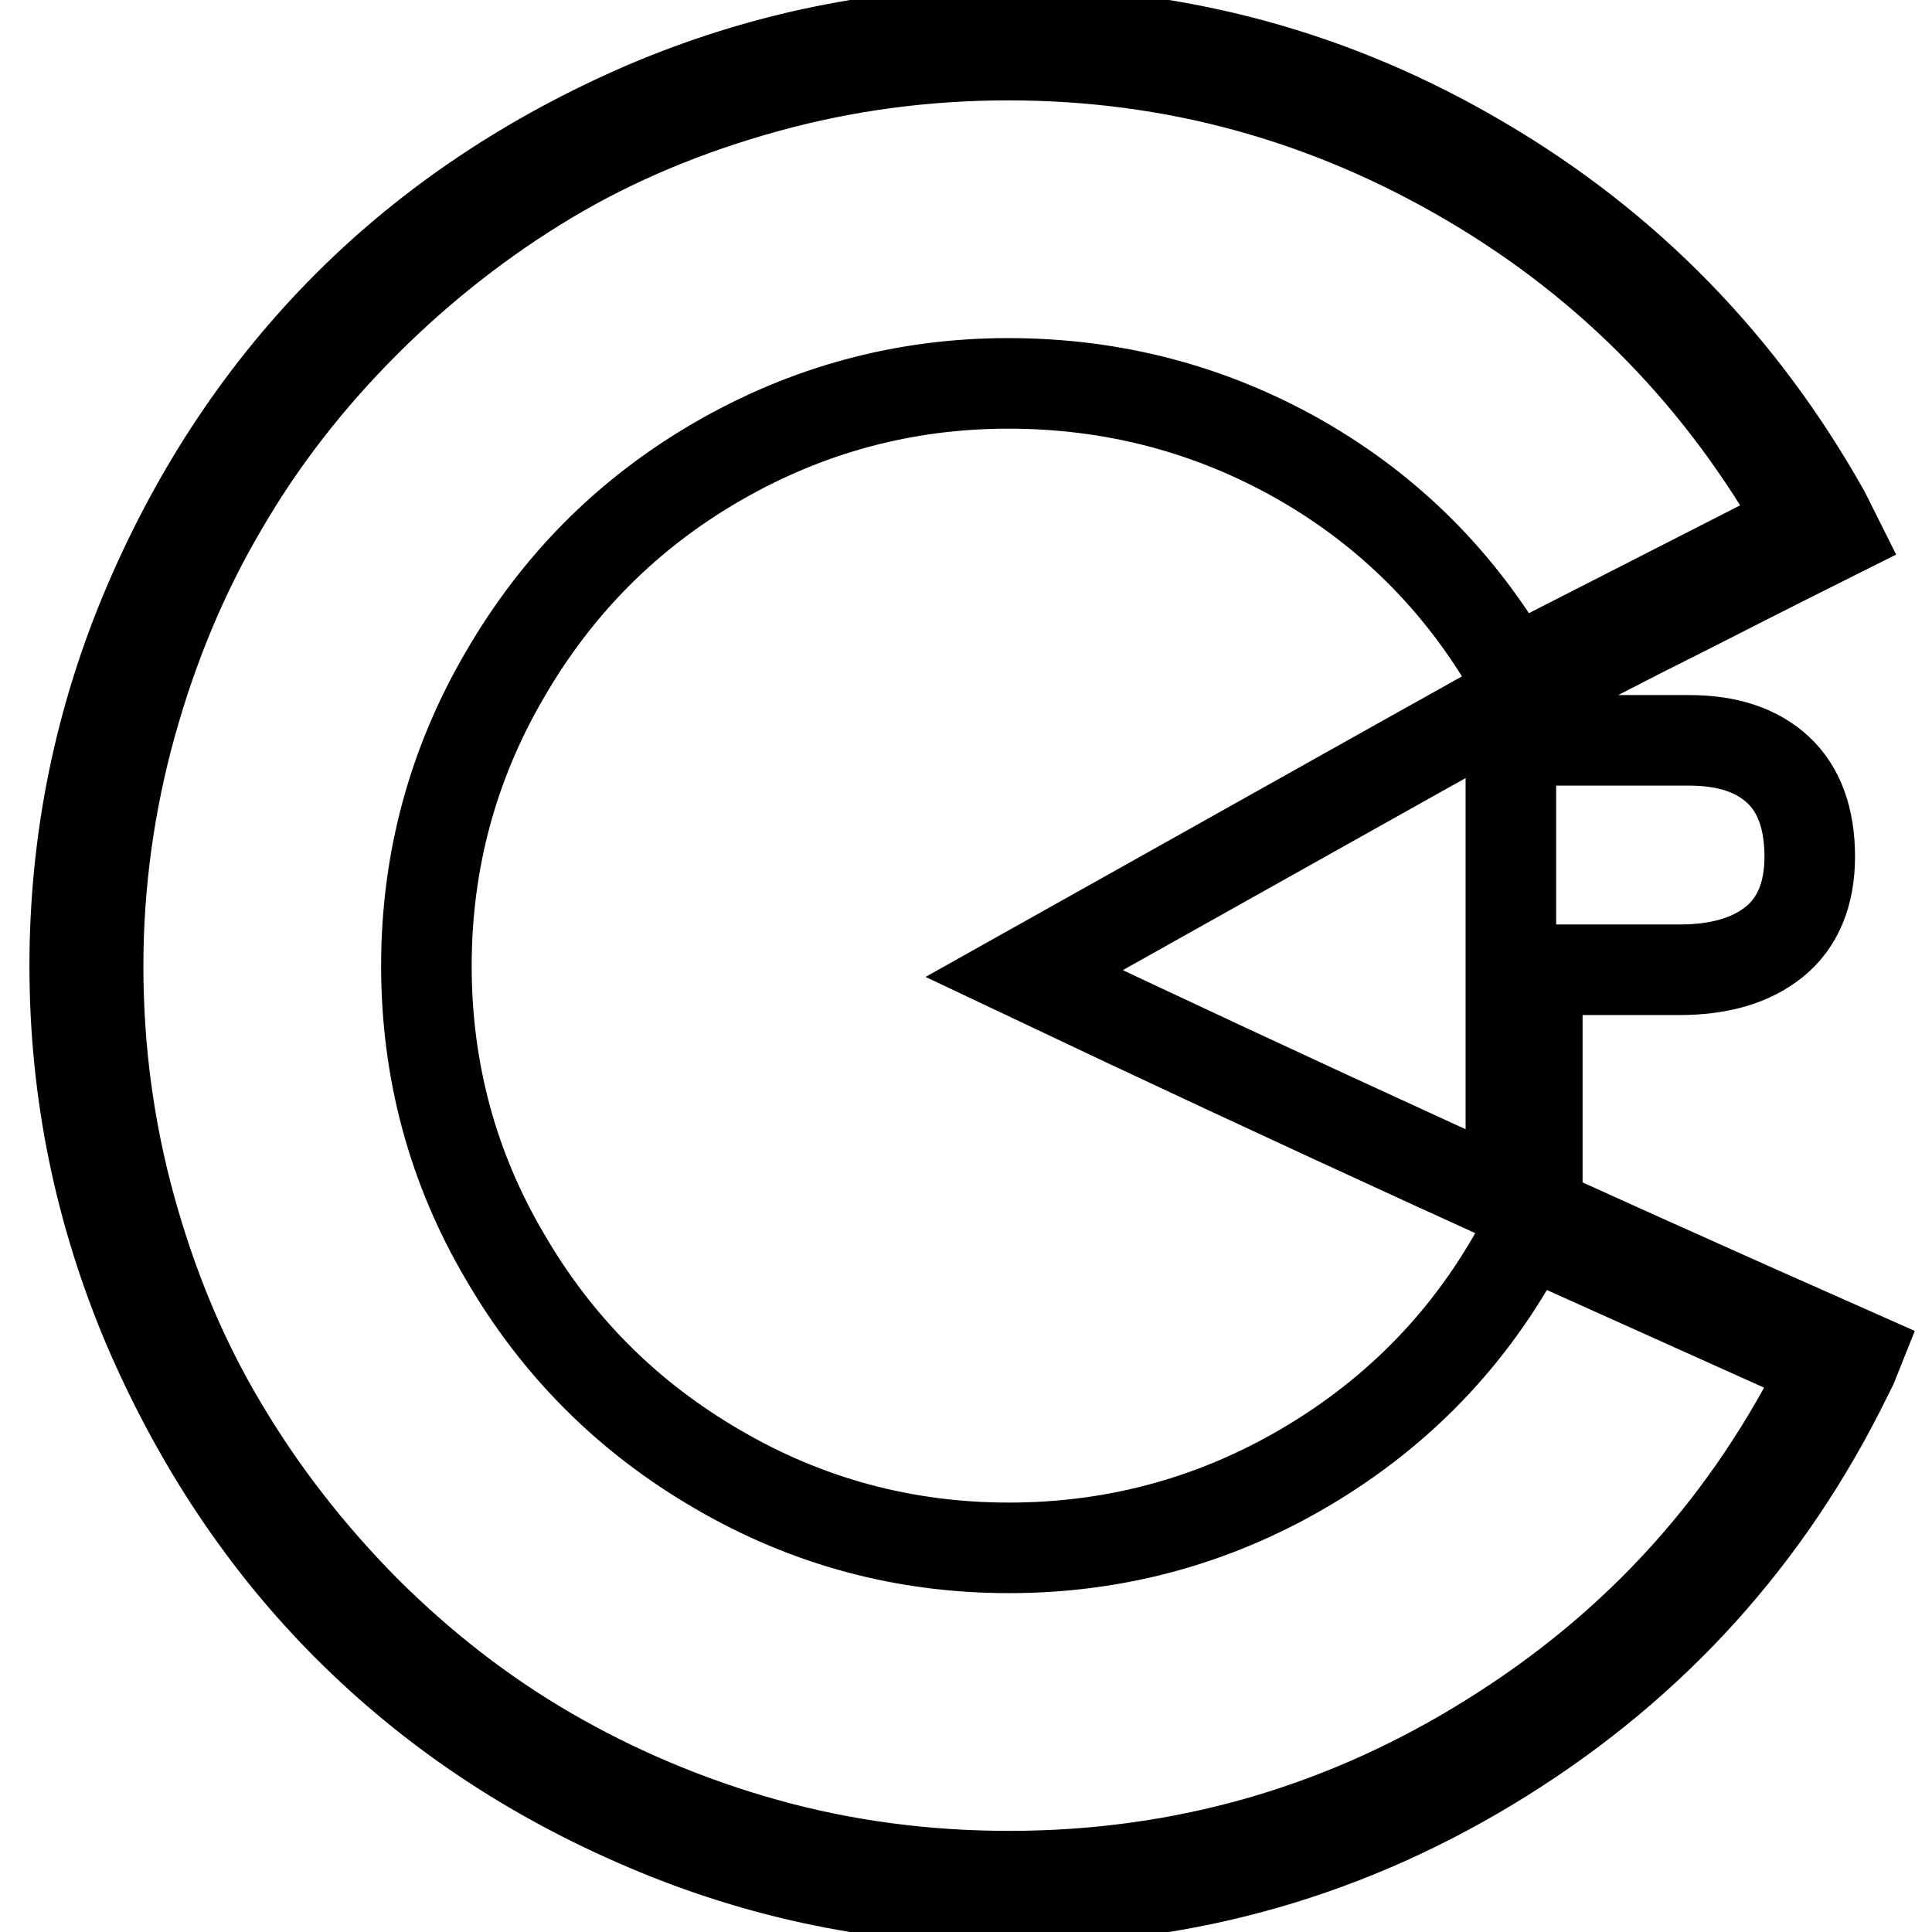 <?xml version="1.0" encoding="utf-8"?>
<!-- Svg Vector Icons : http://www.onlinewebfonts.com/icon -->
<!DOCTYPE svg PUBLIC "-//W3C//DTD SVG 1.1//EN" "http://www.w3.org/Graphics/SVG/1.1/DTD/svg11.dtd">
<svg version="1.1" xmlns="http://www.w3.org/2000/svg" xmlns:xlink="http://www.w3.org/1999/xlink" x="0px" y="0px" viewBox="0 0 256 256" enable-background="new 0 0 256 256" xml:space="preserve">
<g> <path stroke-width="12" fill-opacity="0" stroke="#000000"  d="M223.8,98.1c5.1,0,9,1.3,11.8,3.9c2.8,2.6,4.2,6.5,4.2,11.5s-1.6,8.8-4.7,11.3c-3.1,2.5-7.3,3.7-12.6,3.7 h-18.8V153h-3.5V98.1H223.8z M246,179.5l-0.6,1.5l-0.7,1.4c-10.4,21.2-25.6,38-45.6,50.5c-20,12.5-41.8,18.8-65.5,18.8 c-16.7,0-32.8-3.3-48-9.8c-15.3-6.5-28.4-15.3-39.5-26.4c-11-11-19.8-24.2-26.4-39.5c-6.5-15.3-9.8-31.3-9.8-48s3.3-32.8,9.8-48 s15.3-28.4,26.4-39.5c11-11,24.2-19.8,39.5-26.4c15.3-6.5,31.3-9.8,48-9.8c22.5,0,43.4,5.7,62.7,17.1c19.4,11.4,34.5,27,45.5,46.6 l0.3,0.6l1.1,2.2c-2.8,1.4-9,4.5-18.8,9.5c-9.8,4.9-17.3,8.8-22.6,11.7c-0.6,0.3-22.6,12.6-66.1,37 C171.1,145.8,207.8,162.6,246,179.5L246,179.5z M133.7,248.6c23,0,44.3-6.1,63.8-18.3c19.6-12.2,34.4-28.6,44.5-49.3l-39.6-17.8 c-6.6,12.9-16.1,23.1-28.4,30.6c-12.3,7.5-25.8,11.3-40.3,11.3c-13.9,0-26.8-3.5-38.6-10.4c-11.9-6.9-21.3-16.3-28.2-28.2 C60,154.8,56.5,141.9,56.5,128c0-13.9,3.5-26.8,10.4-38.6C73.8,77.5,83.1,68.1,95,61.2c11.9-6.9,24.8-10.4,38.6-10.4 c13.9,0,26.8,3.4,38.6,10.1c11.9,6.8,21.3,16.2,28.2,28.2l38.6-19.7c-10.7-19.1-25.4-34.3-44.3-45.4 c-18.9-11.1-39.2-16.7-61.1-16.7c-10.9,0-21.6,1.4-32.1,4.3s-20.1,6.9-28.8,12.1S55.8,35.3,48.4,42.7c-7.5,7.5-13.8,15.6-18.9,24.4 c-5.2,8.8-9.2,18.4-12.1,28.8S13,117.1,13,128c0,10.9,1.4,21.6,4.3,32.1s6.9,20.1,12.1,28.8c5.2,8.8,11.5,16.9,18.9,24.4 c7.5,7.5,15.6,13.8,24.4,18.9s18.4,9.2,28.8,12.1S122.7,248.6,133.7,248.6z"/></g>
</svg>